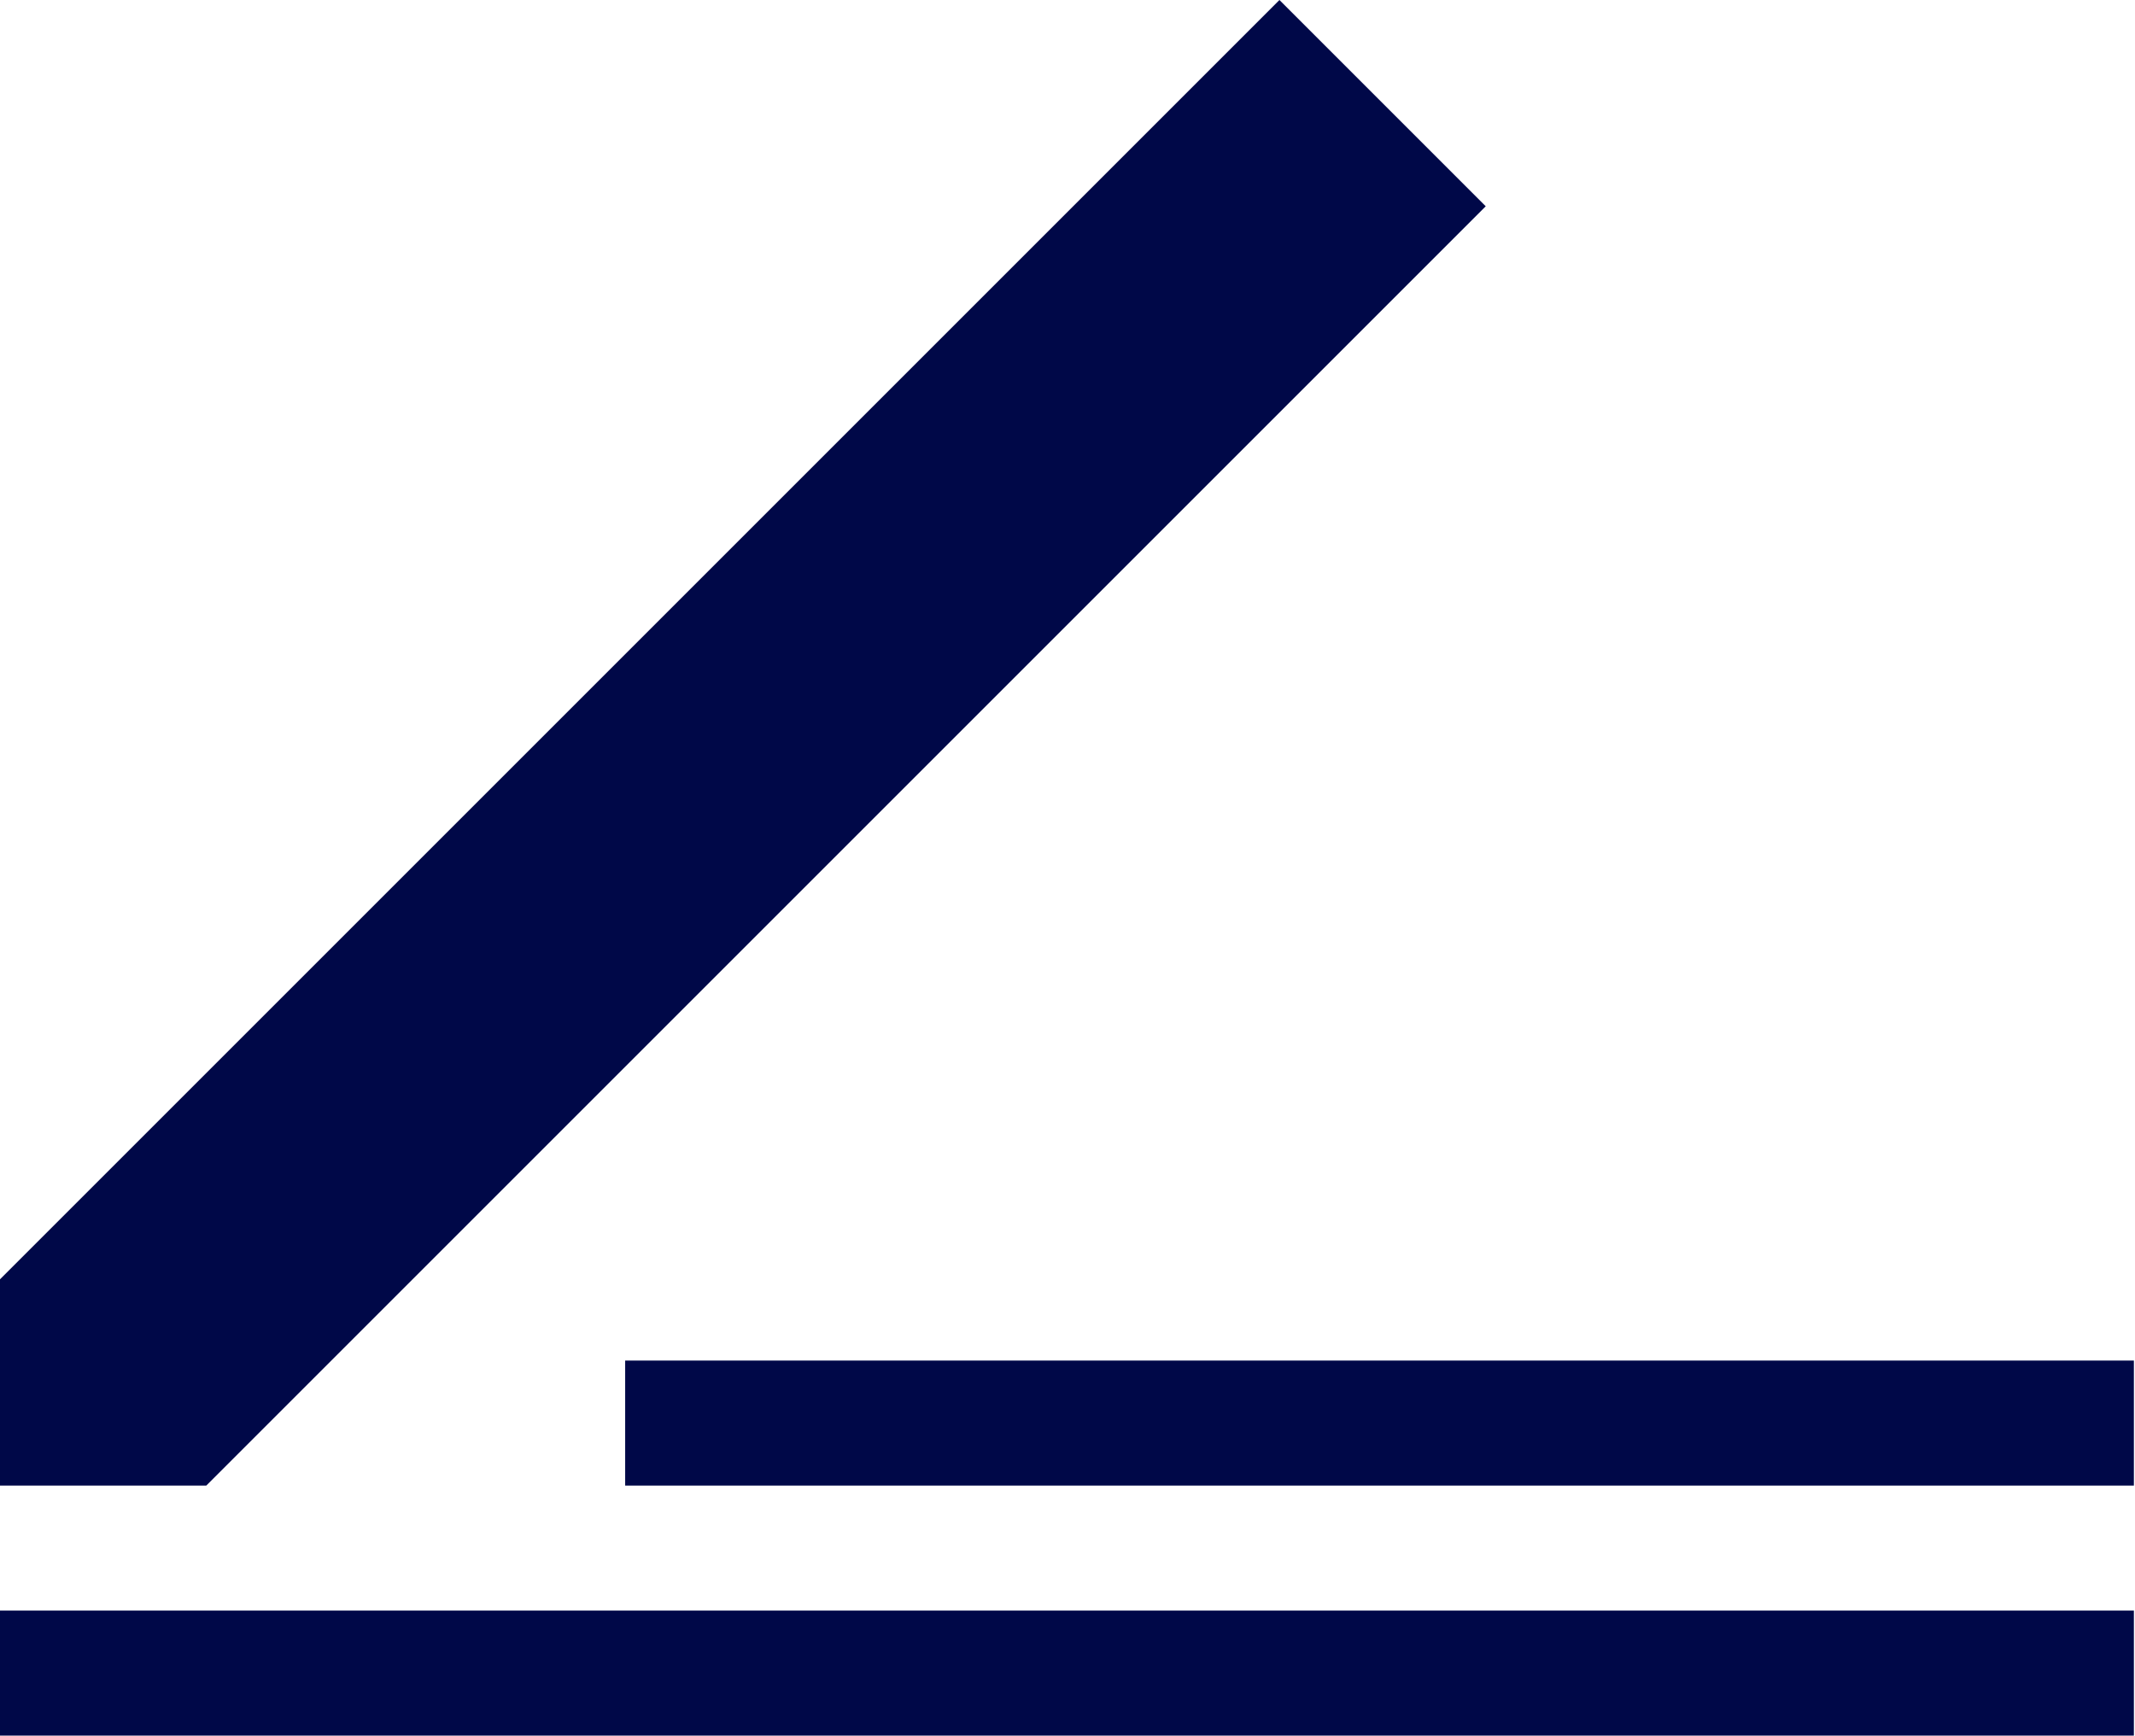 <?xml version="1.0" encoding="UTF-8"?> <svg xmlns="http://www.w3.org/2000/svg" width="246" height="200" viewBox="0 0 246 200" fill="none"> <path d="M147.42 0L0 147.42V171.189H23.769L171.189 23.77L147.42 0Z" fill="#000848"></path> <path d="M245.872 185.594H0V200H245.872V185.594Z" fill="#000848"></path> <path d="M245.872 156.784H72.033V171.19H245.872V156.784Z" fill="#000848"></path> </svg> 